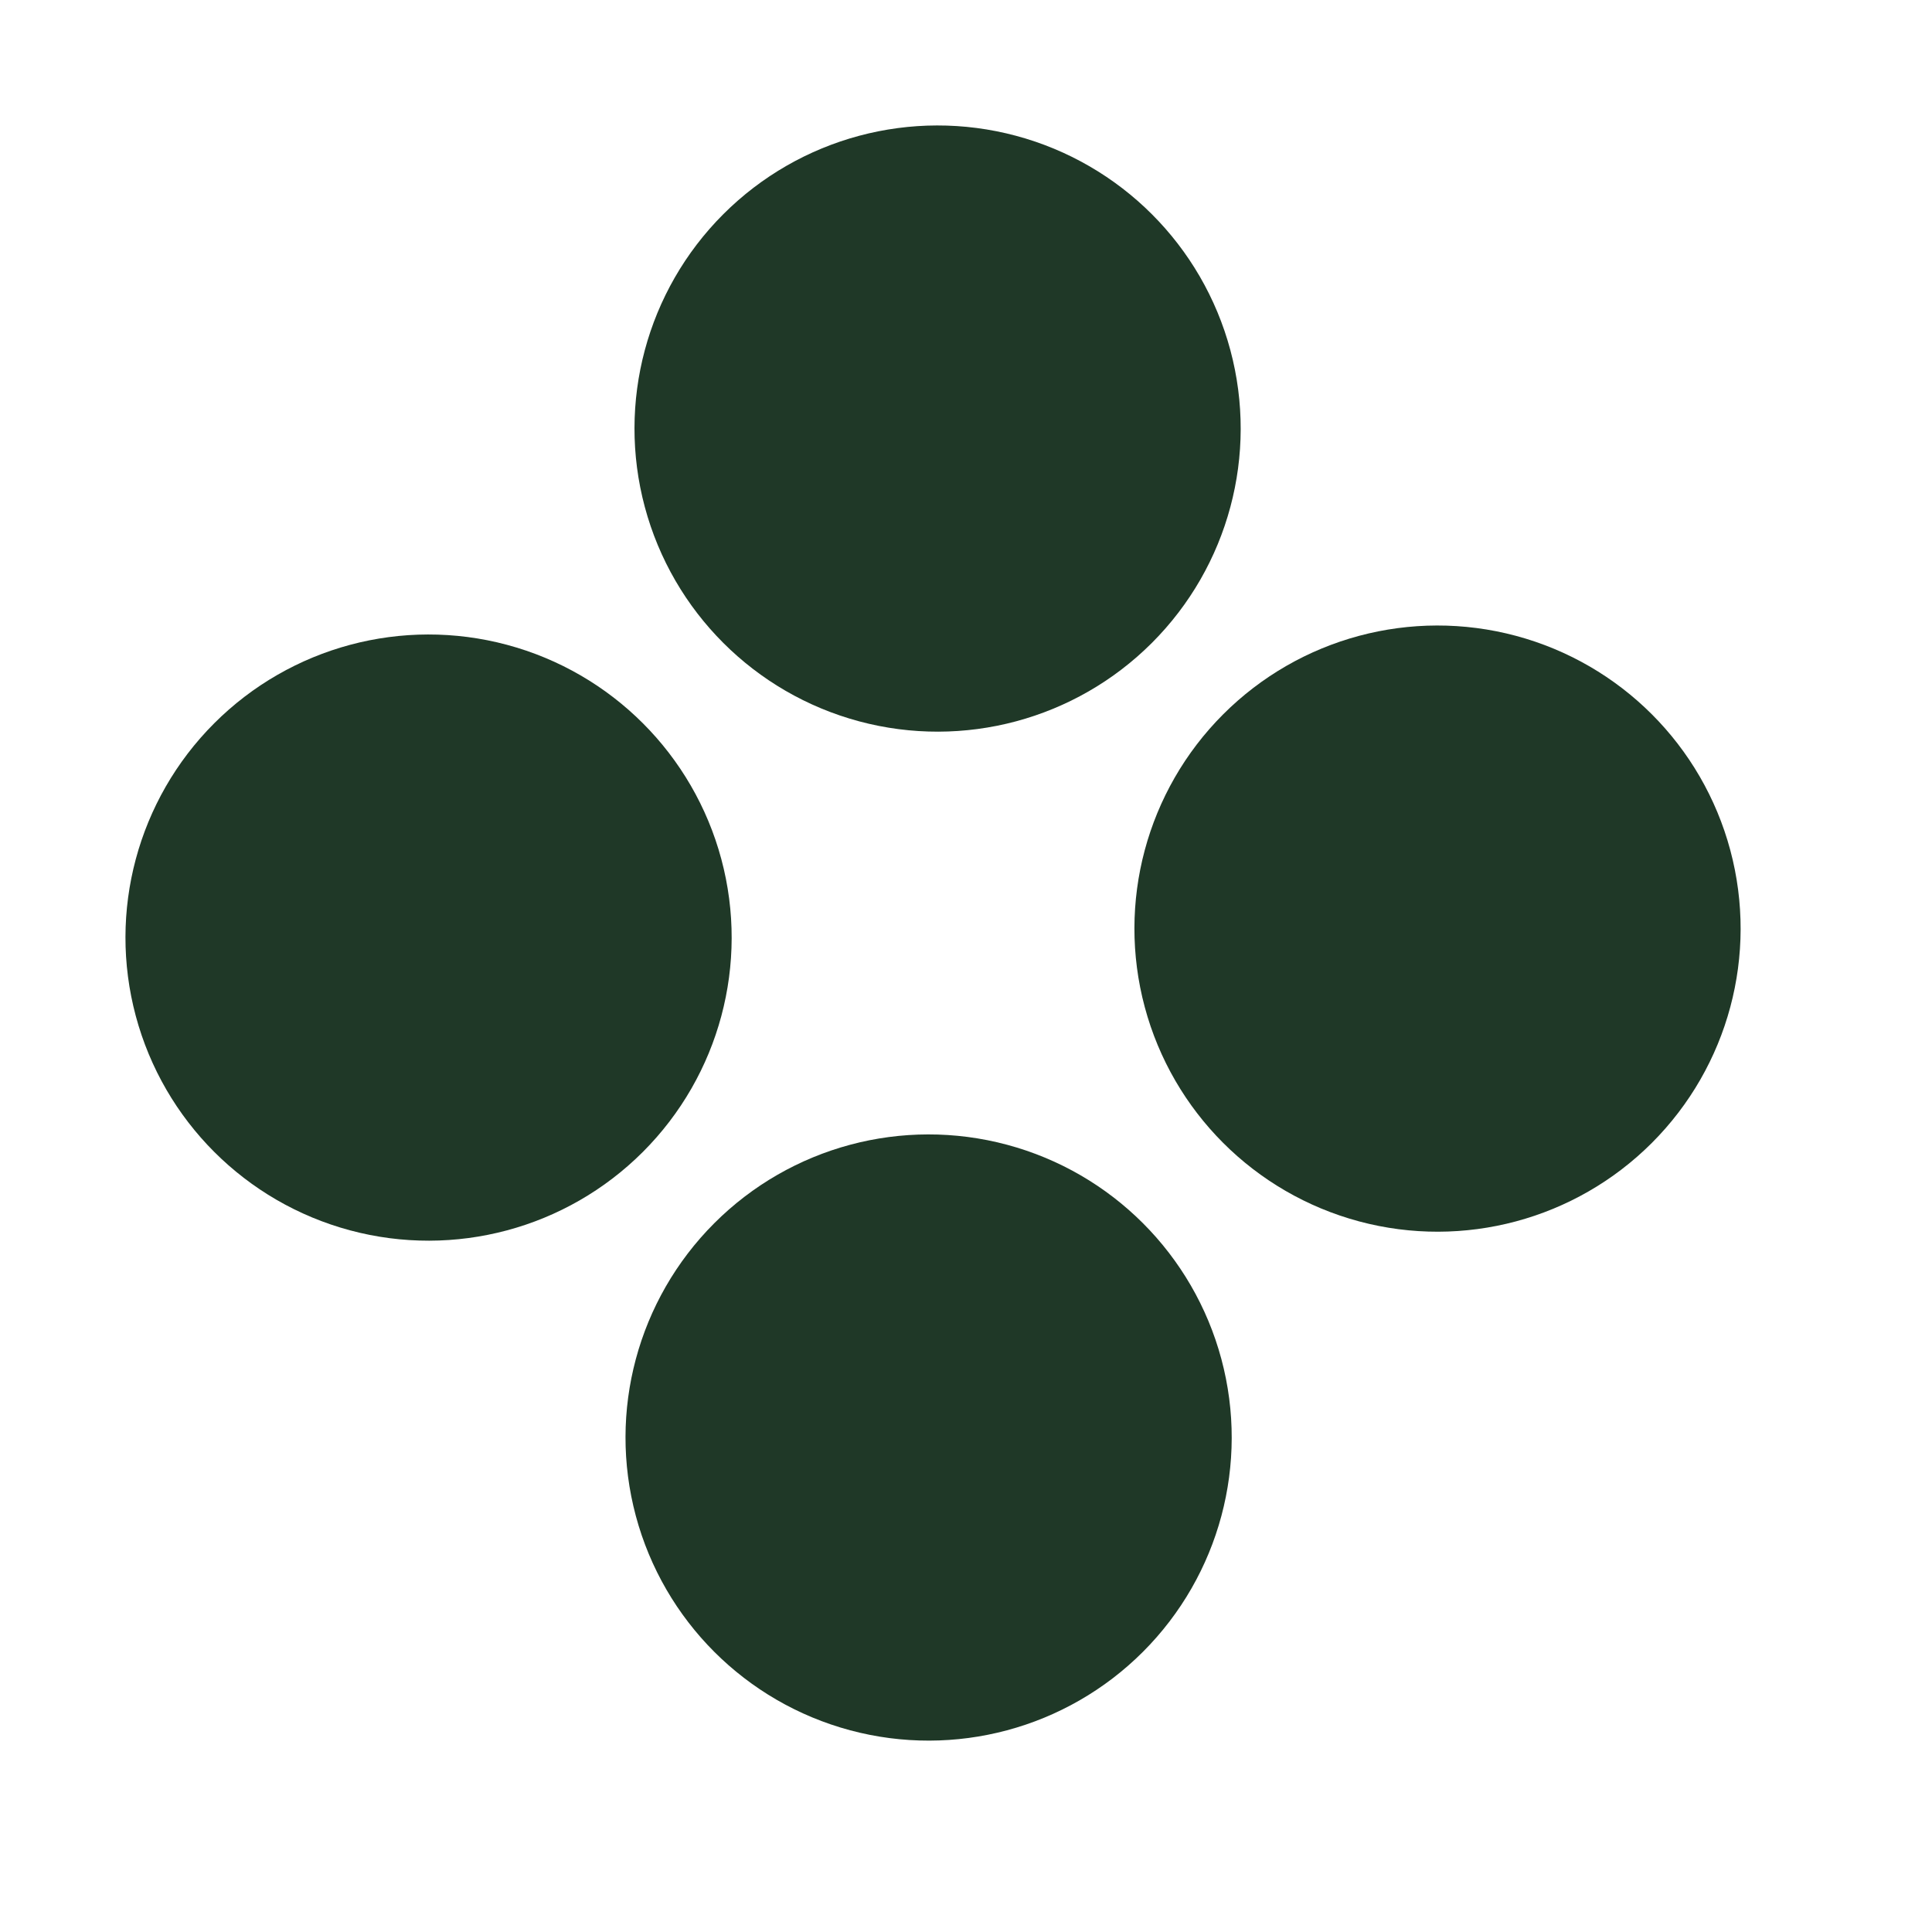 <?xml version="1.0" encoding="UTF-8"?> <svg xmlns="http://www.w3.org/2000/svg" width="17" height="17" viewBox="0 0 17 17" fill="none"><circle cx="8.25" cy="3.771" r="2.667" transform="rotate(45 8.25 3.771)" fill="#1F3827"></circle><circle cx="12.649" cy="8.171" r="2.667" transform="rotate(45 12.649 8.171)" fill="#1F3827"></circle><circle cx="3.771" cy="8.25" r="2.667" transform="rotate(45 3.771 8.25)" fill="#1F3827"></circle><circle cx="8.171" cy="12.649" r="2.667" transform="rotate(45 8.171 12.649)" fill="#1F3827"></circle></svg> 